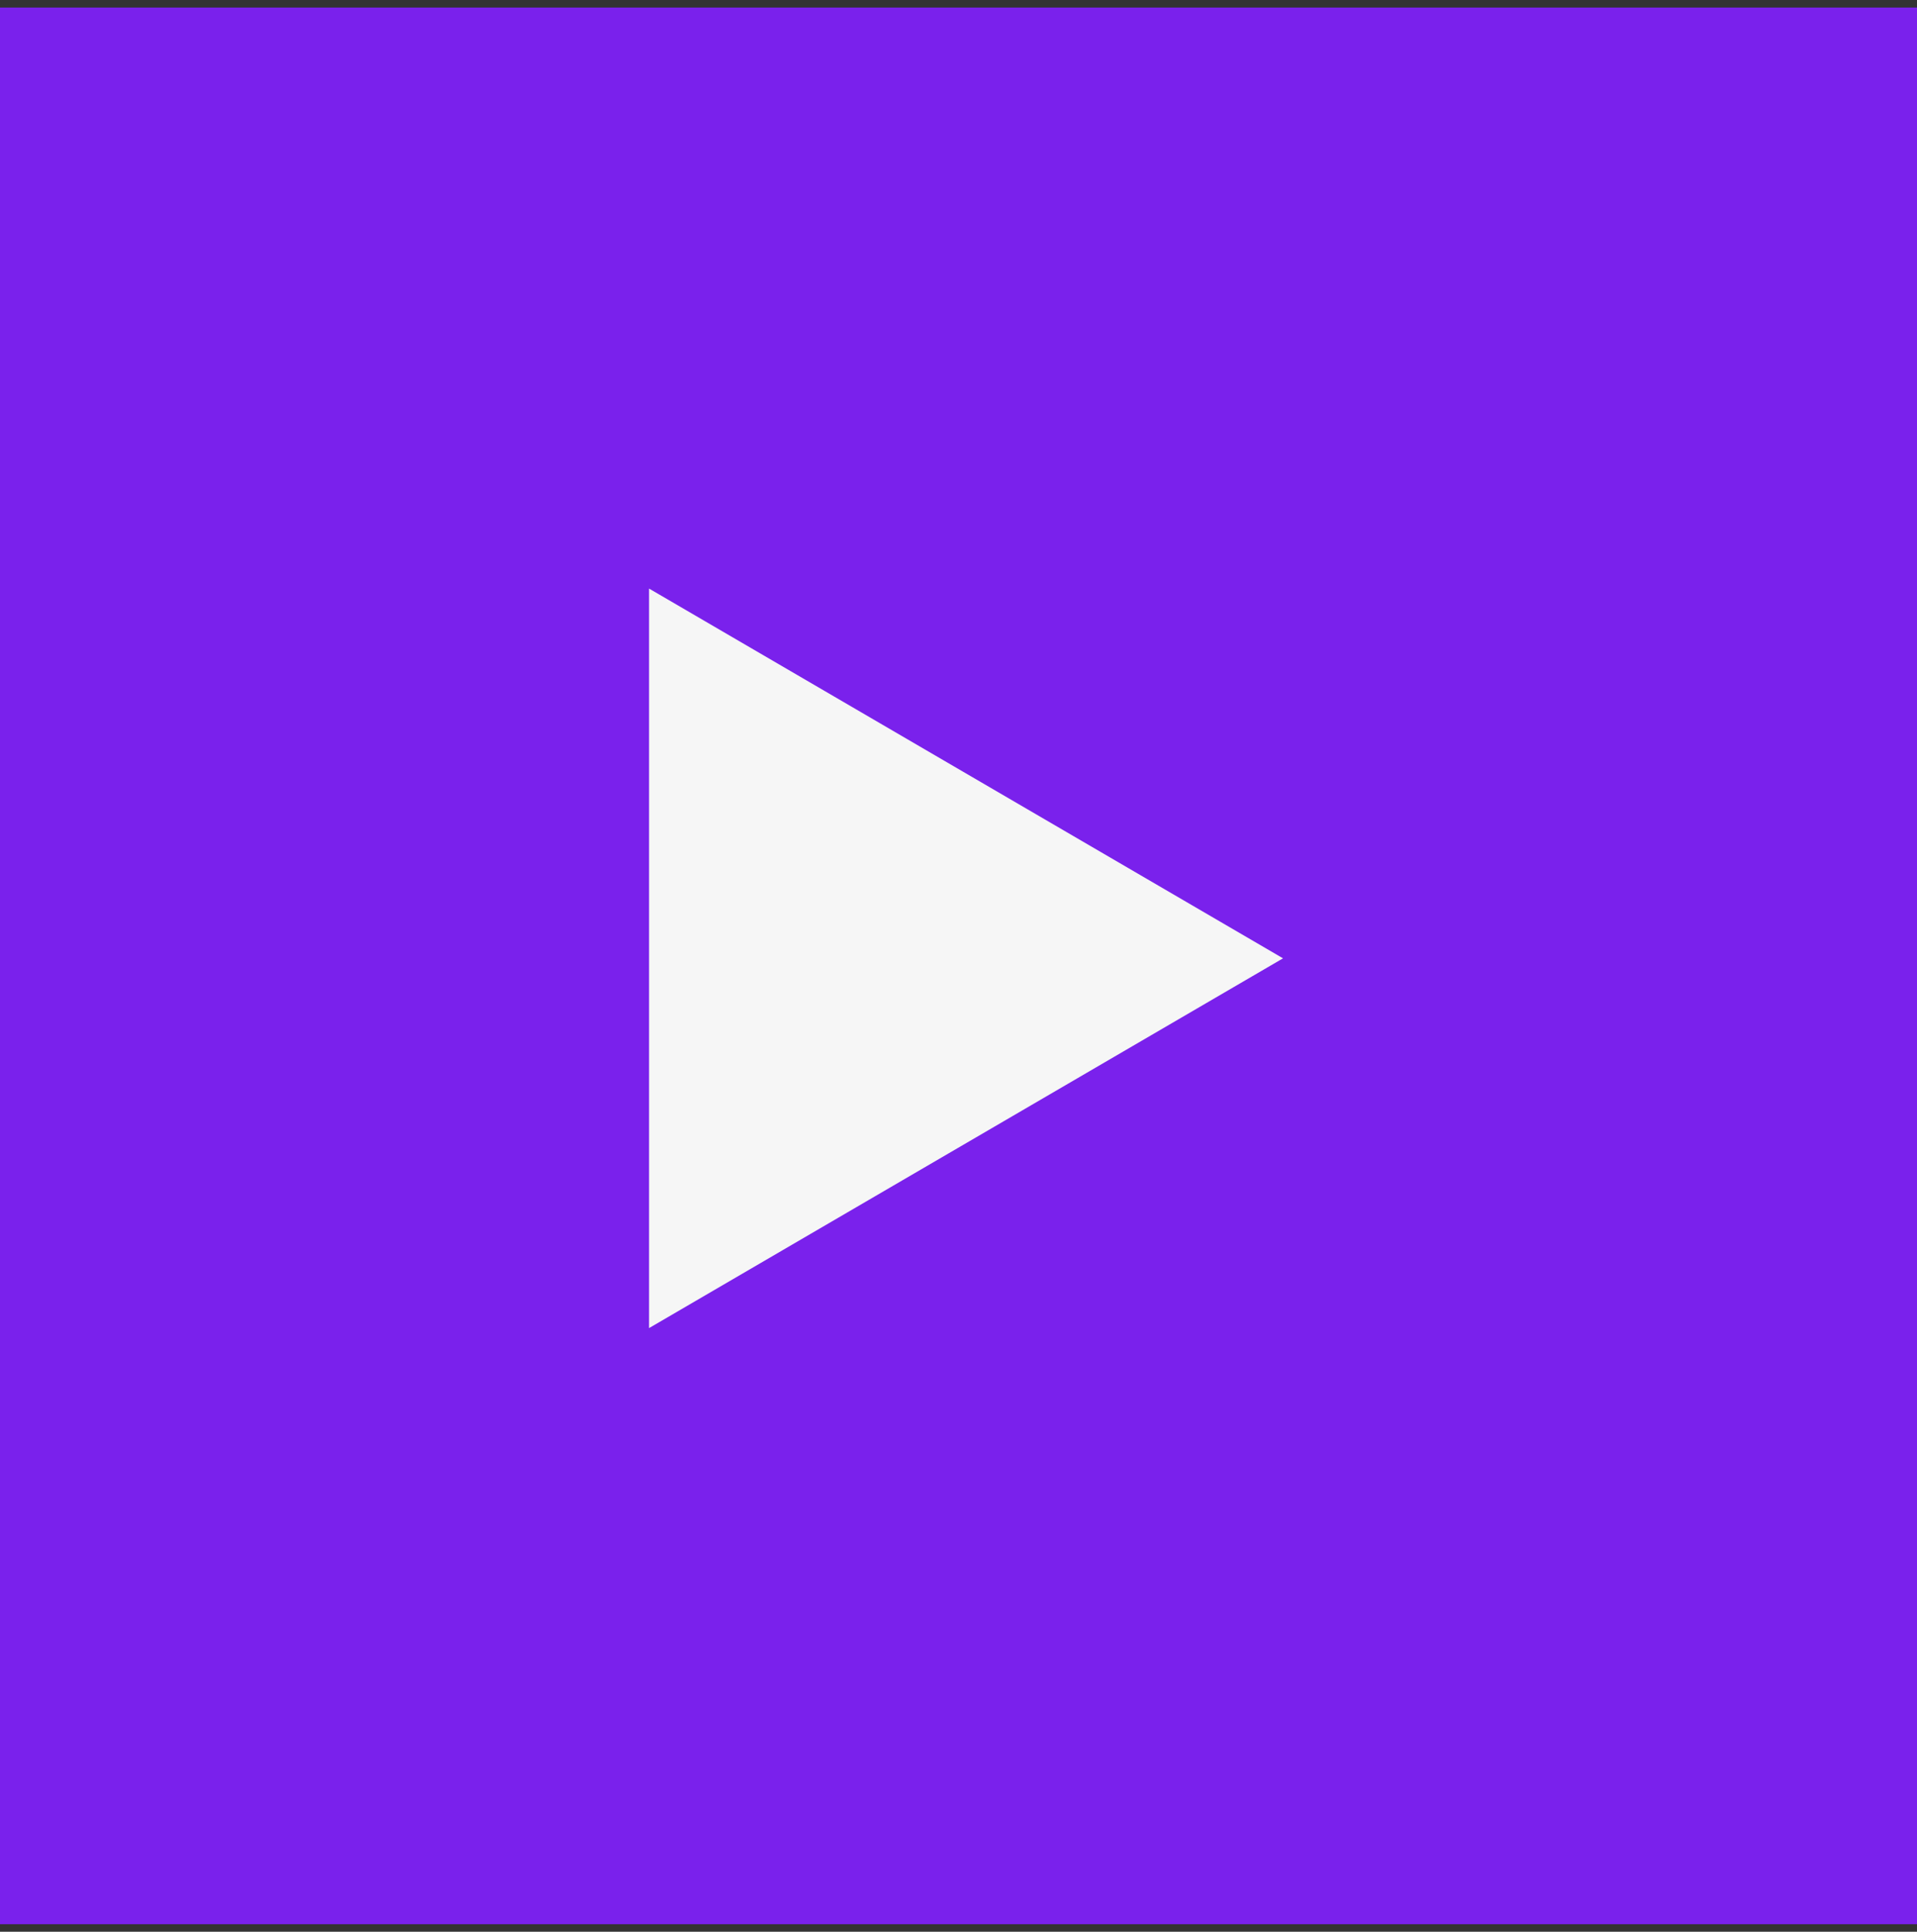 <svg width="127" height="128" viewBox="0 0 127 128" fill="none" xmlns="http://www.w3.org/2000/svg">
<rect x="0" y="0" width="127" height="128" fill="#333333" stroke="none"/>
<rect y="0.5" width="127" height="127" fill="#7A21EC"/>
<path d="M85 63.5L43 39V88L85 63.5Z" fill="#F6F6F6"/>
</svg>
